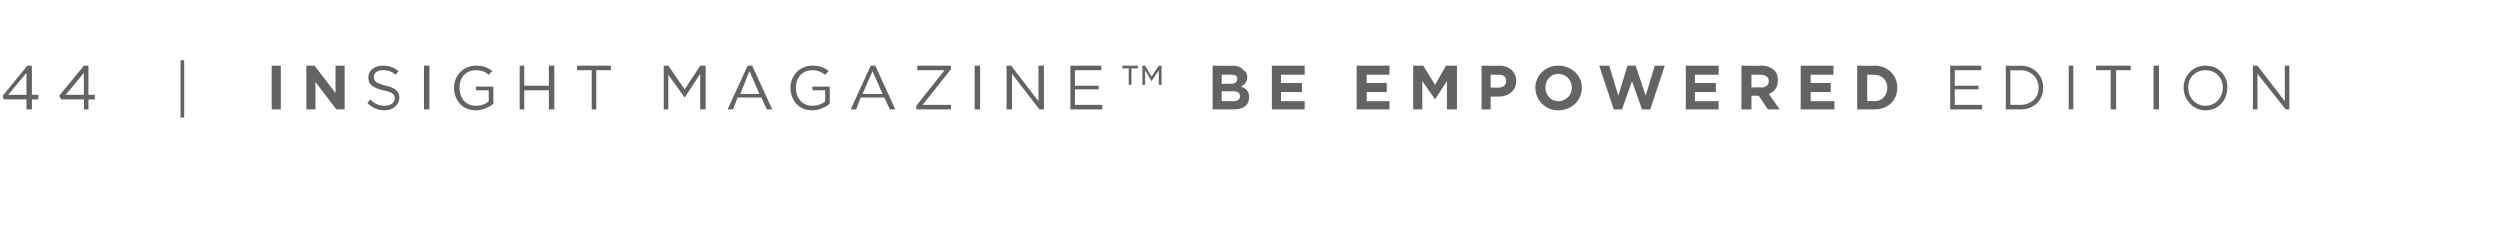 <svg xmlns="http://www.w3.org/2000/svg" version="1.1" width="274.2px" height="27.6px" viewBox="0 0 274.2 27.6"><desc>44 INSIGHT magazine Be Empowered EDITION</desc><defs/><g id="Polygon88695"><path d="m2.9 10.9l-2.5 0l-.1-.4l2.7-3.3l.5 0l0 3.2l.7 0l0 .5l-.7 0l0 1.1l-.6 0l0-1.1zm0-.5l0-2.4l-2 2.4l2 0zm6.3.5l-2.5 0l-.2-.4l2.7-3.3l.5 0l0 3.2l.7 0l0 .5l-.7 0l0 1.1l-.5 0l0-1.1zm0-.5l0-2.4l-2 2.4l2 0zm10.6-3.8l.4 0l0 6.3l-.4 0l0-6.3zm10 .6l1 0l0 4.8l-1 0l0-4.8zm3.8 0l.9 0l2.3 3l0-3l1 0l0 4.8l-.9 0l-2.3-3l0 3l-1 0l0-4.8zm6.7 4.1c0 0 .3-.4.3-.4c.5.5 1 .7 1.6.7c.7 0 1.1-.4 1.1-.8c0 0 0 0 0 0c0-.5-.3-.7-1.3-.9c-1.1-.3-1.6-.6-1.6-1.4c0 0 0 0 0 0c0-.8.7-1.3 1.6-1.3c.7 0 1.2.2 1.7.6c0 0-.3.4-.3.4c-.5-.4-.9-.5-1.4-.5c-.6 0-1 .3-1 .7c0 0 0 0 0 0c0 .5.2.7 1.3 1c1 .2 1.5.6 1.5 1.3c0 0 0 0 0 0c0 .8-.7 1.4-1.6 1.4c-.8 0-1.4-.3-1.9-.8zm6.2-4.1l.6 0l0 4.8l-.6 0l0-4.8zm3.3 2.4c0 0 0 0 0 0c0-1.3 1-2.4 2.4-2.4c.8 0 1.3.2 1.8.6c0 0-.4.4-.4.4c-.3-.3-.8-.5-1.4-.5c-1.1 0-1.8.8-1.8 1.9c0 0 0 0 0 0c0 1.2.7 2 1.8 2c.6 0 1.1-.2 1.4-.5c.02.02 0-1.2 0-1.2l-1.4 0l0-.4l1.9 0c0 0 .04 1.85 0 1.9c-.4.3-1.1.7-1.9.7c-1.5 0-2.4-1.1-2.4-2.5zm7.2-2.4l.5 0l0 2.2l2.7 0l0-2.2l.6 0l0 4.8l-.6 0l0-2.1l-2.7 0l0 2.1l-.5 0l0-4.8zm7.9.5l-1.6 0l0-.5l3.7 0l0 .5l-1.6 0l0 4.3l-.5 0l0-4.3zm7.9-.5l.5 0l1.8 2.6l1.7-2.6l.6 0l0 4.8l-.6 0l0-3.9l-1.7 2.6l0 0l-1.8-2.5l0 3.8l-.5 0l0-4.8zm9.2 0l.5 0l2.2 4.8l-.6 0l-.6-1.3l-2.6 0l-.5 1.3l-.6 0l2.2-4.8zm1.3 3.1l-1.1-2.5l-1 2.5l2.1 0zm3.4-.7c0 0 0 0 0 0c0-1.3 1-2.4 2.4-2.4c.8 0 1.3.2 1.8.6c0 0-.4.4-.4.4c-.4-.3-.8-.5-1.4-.5c-1.1 0-1.8.8-1.8 1.9c0 0 0 0 0 0c0 1.2.7 2 1.8 2c.6 0 1.1-.2 1.4-.5c.01.02 0-1.2 0-1.2l-1.4 0l0-.4l1.9 0c0 0 .03 1.85 0 1.9c-.4.3-1.1.7-1.9.7c-1.5 0-2.4-1.1-2.4-2.5zm8.8-2.4l.5 0l2.2 4.8l-.6 0l-.6-1.3l-2.6 0l-.5 1.3l-.6 0l2.2-4.8zm1.3 3.1l-1.1-2.5l-1.1 2.5l2.2 0zm3.7 1.3l3.1-3.9l-3 0l0-.5l3.7 0l0 .4l-3.1 3.9l3.1 0l0 .5l-3.8 0l0-.4zm6.4-4.4l.6 0l0 4.8l-.6 0l0-4.8zm3.5 0l.5 0l3 3.9l0-3.9l.6 0l0 4.8l-.5 0l-3-3.9l0 3.9l-.6 0l0-4.8zm7 0l3.4 0l0 .5l-2.9 0l0 1.7l2.6 0l0 .4l-2.6 0l0 1.7l3 0l0 .5l-3.5 0l0-4.8zm7.9 0l.3 0l.7 1.2l.8-1.2l.3 0l0 2.1l-.3 0l0-1.6l-.8 1.2l0 0l-.7-1.2l0 1.6l-.3 0l0-2.1zm-1.5.3l-.7 0l0-.3l1.7 0l0 .3l-.7 0l0 1.8l-.3 0l0-1.8zm9.2-.3c0 0 2.2.04 2.2 0c.5 0 1 .2 1.2.5c.3.2.4.4.4.8c0 0 0 0 0 0c0 .5-.3.8-.7 1c.6.2.9.5.9 1.2c0 0 0 0 0 0c0 .9-.7 1.3-1.7 1.3c-.04 0-2.3 0-2.3 0l0-4.8zm2.7 1.4c0-.3-.2-.4-.7-.4c.05-.04-1 0-1 0l0 1c0 0 .98-.04 1 0c.4 0 .7-.2.7-.5c0 0 0-.1 0-.1zm-.5 1.4c.02.03-1.2 0-1.2 0l0 1.1c0 0 1.26-.02 1.3 0c.4 0 .7-.2.7-.5c0 0 0 0 0 0c0-.4-.2-.6-.8-.6zm4.3-2.8l3.6 0l0 1l-2.6 0l0 .9l2.3 0l0 1l-2.3 0l0 1l2.6 0l0 .9l-3.6 0l0-4.8zm9.3 0l3.6 0l0 1l-2.5 0l0 .9l2.2 0l0 1l-2.2 0l0 1l2.5 0l0 .9l-3.6 0l0-4.8zm6.2 0l1.1 0l1.3 2.1l1.2-2.1l1.2 0l0 4.8l-1.1 0l0-3.1l-1.3 2l0 0l-1.4-2l0 3.1l-1 0l0-4.8zm7.5 0c0 0 1.94.04 1.9 0c1.2 0 1.9.7 1.9 1.7c0 0 0 0 0 0c0 1.1-.9 1.7-2 1.7c.04-.03-.8 0-.8 0l0 1.4l-1 0l0-4.8zm1.9 2.4c.5 0 .8-.3.8-.7c0 0 0 0 0 0c0-.5-.3-.7-.8-.7c-.05-.02-.9 0-.9 0l0 1.4c0 0 .87.04.9 0zm4 0c0 0 0 0 0 0c0-1.3 1.1-2.4 2.5-2.4c1.5 0 2.6 1.1 2.6 2.4c0 0 0 0 0 0c0 1.4-1.1 2.5-2.6 2.5c-1.4 0-2.5-1.1-2.5-2.5zm4 0c0 0 0 0 0 0c0-.8-.6-1.5-1.5-1.5c-.8 0-1.4.7-1.4 1.5c0 0 0 0 0 0c0 .8.6 1.5 1.4 1.5c.9 0 1.5-.7 1.5-1.5zm3-2.4l1.1 0l1 3.3l1-3.3l.9 0l1.1 3.3l1-3.3l1.1 0l-1.6 4.8l-.9 0l-1.1-3.1l-1.1 3.1l-.9 0l-1.6-4.8zm9.5 0l3.6 0l0 1l-2.6 0l0 .9l2.3 0l0 1l-2.3 0l0 1l2.6 0l0 .9l-3.6 0l0-4.8zm6.1 0c0 0 2.22.04 2.2 0c.6 0 1.1.2 1.4.5c.3.3.4.7.4 1.1c0 0 0 0 0 0c0 .8-.4 1.3-1 1.5c0 0 1.2 1.7 1.2 1.7l-1.3 0l-1-1.5l-.8 0l0 1.5l-1.1 0l0-4.8zm2.2 2.4c.5 0 .8-.3.8-.7c0 0 0 0 0 0c0-.5-.4-.7-.9-.7c.03-.02-1 0-1 0l0 1.4c0 0 1.05-.05 1.1 0zm4.3-2.4l3.6 0l0 1l-2.5 0l0 .9l2.2 0l0 1l-2.2 0l0 1l2.6 0l0 .9l-3.7 0l0-4.8zm6.2 0c0 0 1.87.04 1.9 0c1.5 0 2.5 1.1 2.5 2.4c0 0 0 0 0 0c0 1.4-1 2.4-2.5 2.4c-.03 0-1.9 0-1.9 0l0-4.8zm1.1 1l0 2.9c0 0 .77-.04.8 0c.8 0 1.4-.6 1.4-1.5c0 0 0 0 0 0c0-.8-.6-1.4-1.4-1.4c-.03-.02-.8 0-.8 0zm9.1-1l3.4 0l0 .5l-2.9 0l0 1.7l2.6 0l0 .4l-2.6 0l0 1.7l3 0l0 .5l-3.5 0l0-4.8zm6.1 0c0 0 1.61.04 1.6 0c1.5 0 2.5 1.1 2.5 2.4c0 0 0 0 0 0c0 1.4-1 2.4-2.5 2.4c.01 0-1.6 0-1.6 0l0-4.8zm.5.5l0 3.8c0 0 1.11 0 1.1 0c1.2 0 2-.8 2-1.9c0 0 0 0 0 0c0-1-.8-1.9-2-1.9c.01.04-1.1 0-1.1 0zm6.4-.5l.5 0l0 4.8l-.5 0l0-4.8zm4.6.5l-1.6 0l0-.5l3.8 0l0 .5l-1.6 0l0 4.3l-.6 0l0-4.3zm4.7-.5l.6 0l0 4.8l-.6 0l0-4.8zm3.3 2.4c0 0 0 0 0 0c0-1.3 1-2.4 2.4-2.4c1.5 0 2.4 1.1 2.4 2.4c0 0 0 0 0 0c0 1.3-.9 2.5-2.4 2.5c-1.4 0-2.4-1.2-2.4-2.5zm4.3 0c0 0 0 0 0 0c0-1.1-.8-1.9-1.9-1.9c-1.1 0-1.9.8-1.9 1.9c0 0 0 0 0 0c0 1.1.8 2 1.9 2c1.1 0 1.9-.9 1.9-2zm3.3-2.4l.5 0l3 3.9l0-3.9l.5 0l0 4.8l-.4 0l-3.1-3.9l0 3.9l-.5 0l0-4.8z" stroke="none" fill="#656263"/></g></svg>